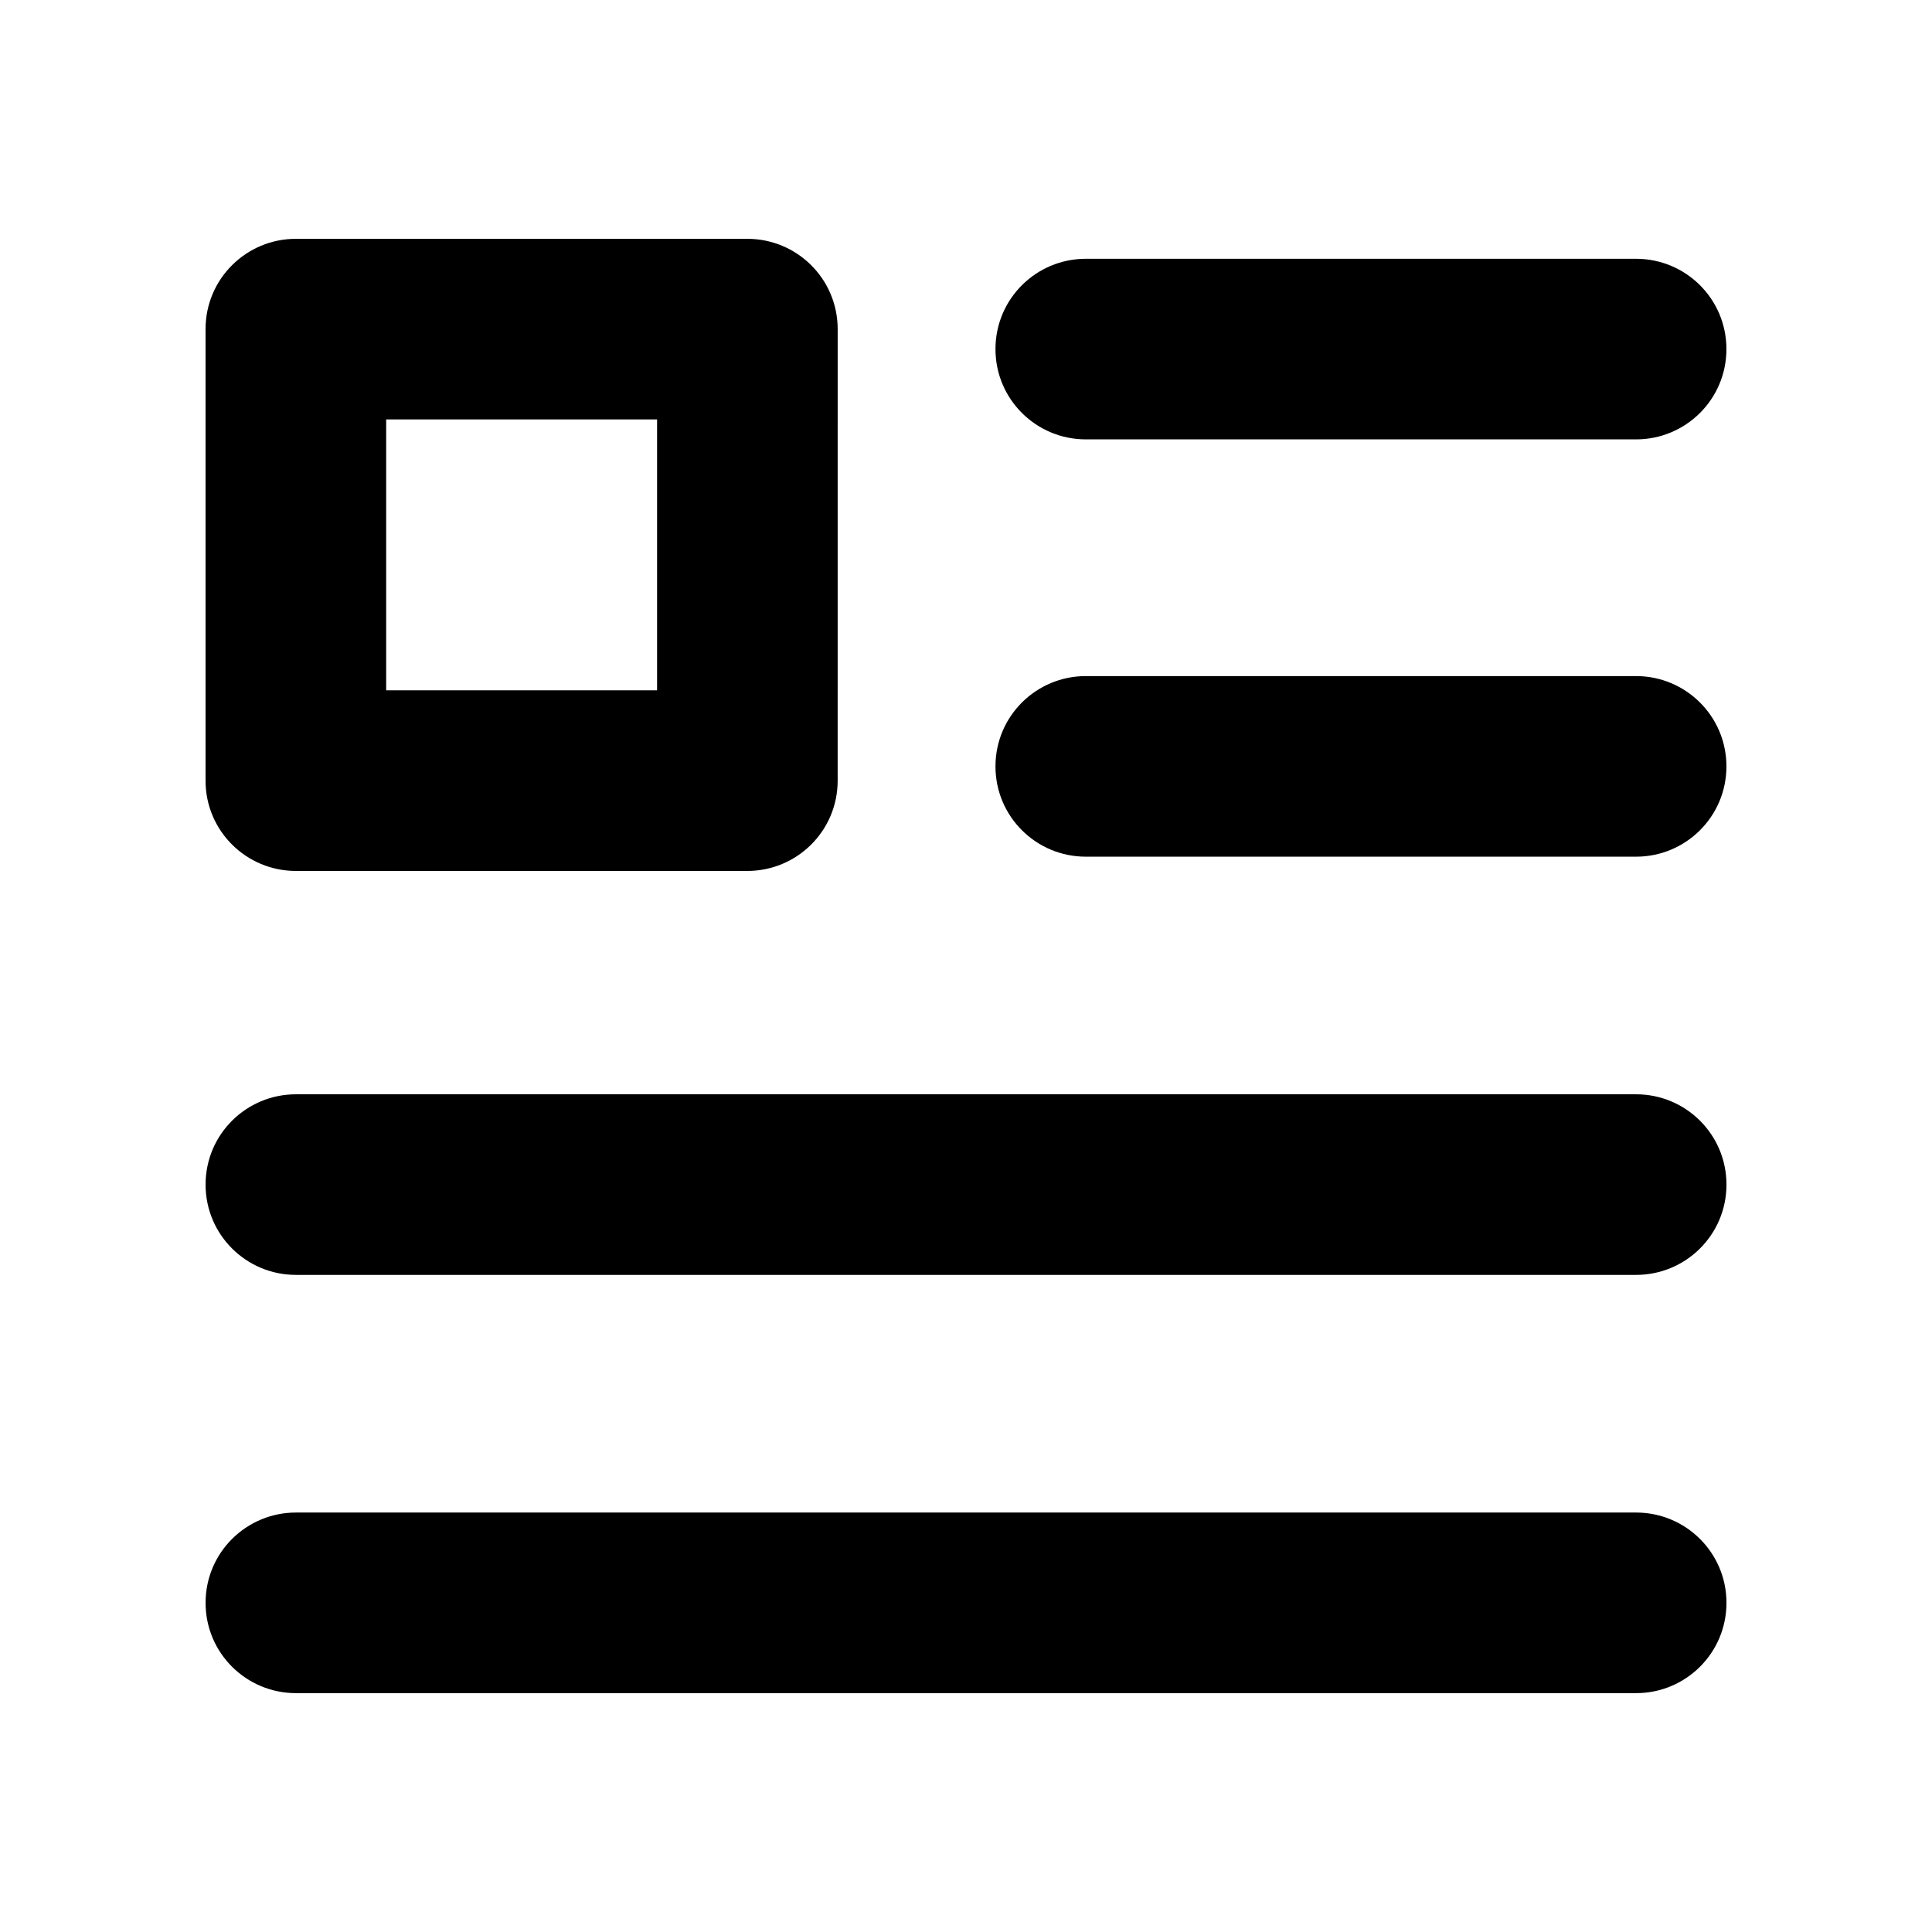 <?xml version="1.0" encoding="UTF-8"?>
<!-- Uploaded to: SVG Repo, www.svgrepo.com, Generator: SVG Repo Mixer Tools -->
<svg fill="#000000" width="800px" height="800px" version="1.1" viewBox="144 144 512 512" xmlns="http://www.w3.org/2000/svg">
 <g>
  <path d="m577.59 434h-355.18c-13.098 0-23.93 10.578-23.93 23.93 0 13.352 10.832 23.93 23.93 23.93h355.19c13.098 0 23.93-10.578 23.93-23.93 0-13.352-10.832-23.93-23.93-23.93z"/>
  <path d="m577.59 544.84h-355.18c-13.098 0-23.93 10.578-23.93 23.93 0 13.352 10.832 23.93 23.93 23.93h355.19c13.098 0 23.93-10.578 23.93-23.93 0-13.352-10.832-23.93-23.93-23.93z"/>
  <path d="m222.41 374.81h119.65c13.098 0 23.93-10.578 23.93-23.93l0.004-119.66c0-13.352-10.832-23.93-23.93-23.93h-119.66c-13.098 0-23.93 10.578-23.93 23.93v119.66c0 13.352 10.832 23.93 23.93 23.93zm23.93-119.66h71.793v71.793h-71.793z"/>
  <path d="m577.59 323.17h-145.85c-13.098 0-23.93 10.578-23.93 23.93 0 13.352 10.832 23.93 23.93 23.93h145.85c13.098 0 23.93-10.578 23.93-23.93 0-13.352-10.832-23.93-23.93-23.93z"/>
  <path d="m431.74 260.44h145.85c13.098 0 23.93-10.578 23.93-23.93 0-13.352-10.832-23.93-23.93-23.93h-145.85c-13.098 0-23.93 10.578-23.93 23.93 0 13.352 10.832 23.93 23.93 23.93z"/>
 </g>
</svg>